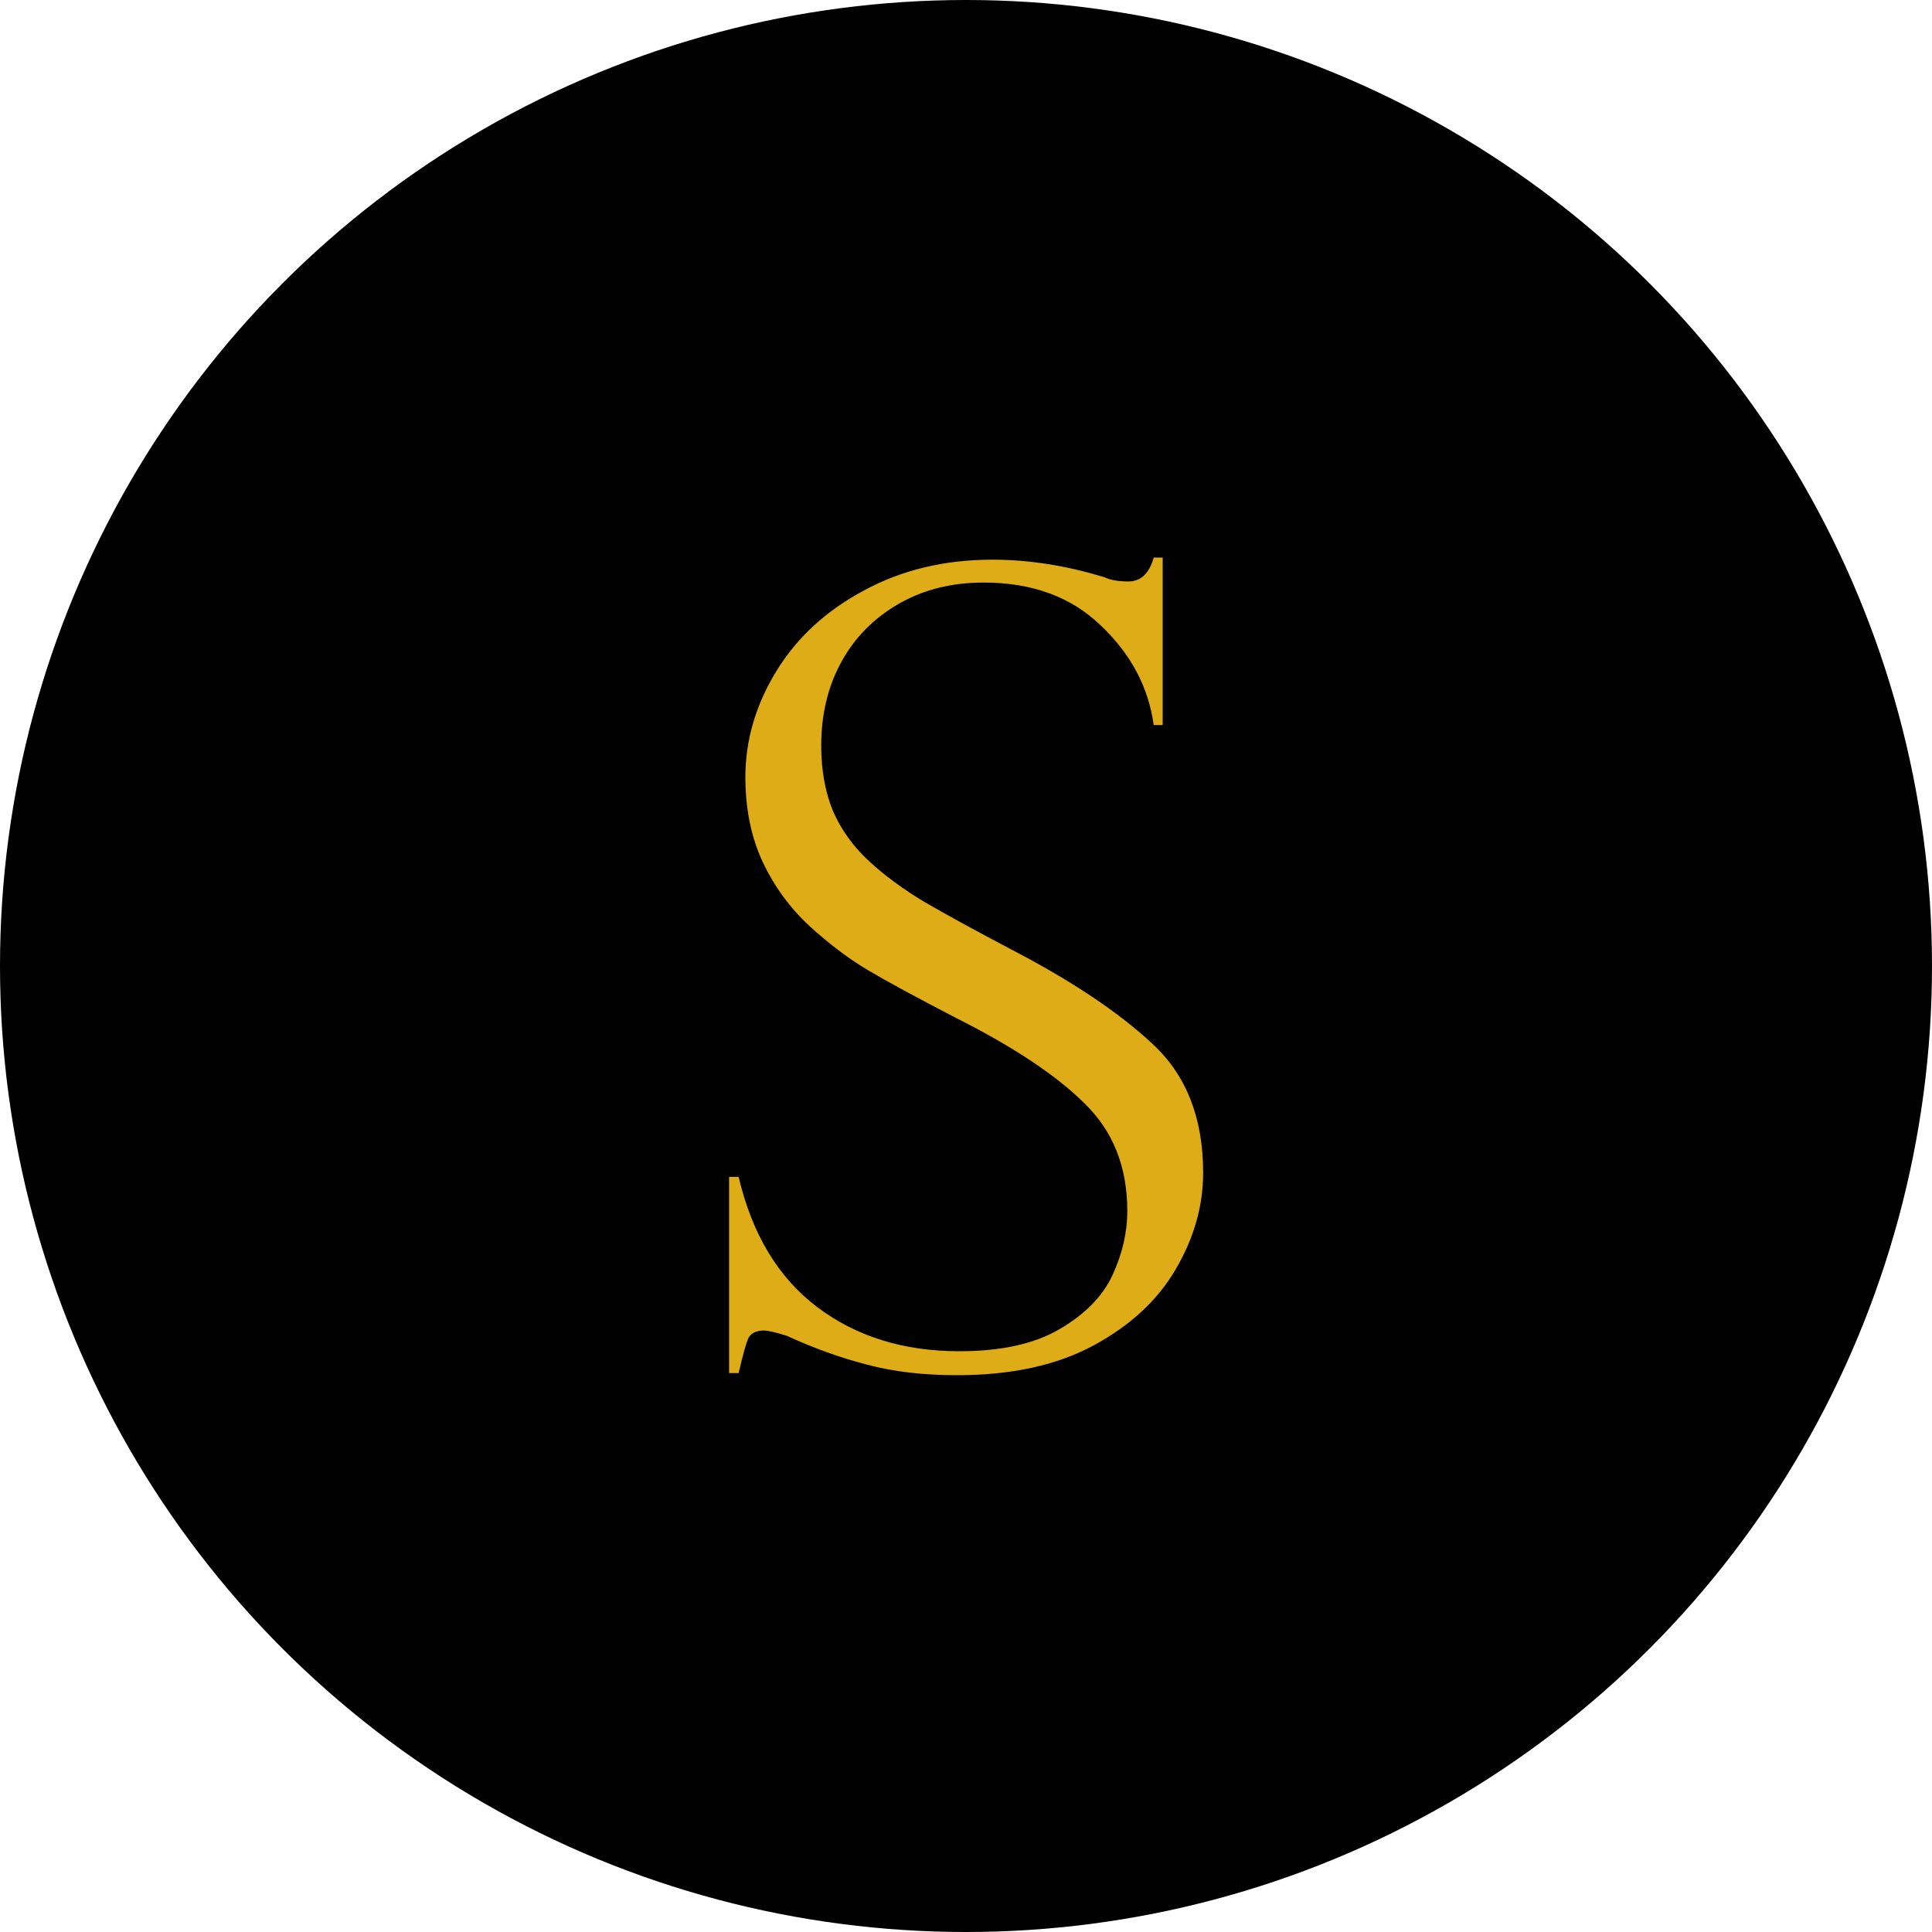 <?xml version="1.0" encoding="UTF-8" standalone="no"?>
<!-- Created with Inkscape (http://www.inkscape.org/) -->

<svg
   width="100mm"
   height="100mm"
   viewBox="0 0 100 100"
   version="1.1"
   id="business-website"
   inkscape:version="1.3.2 (091e20e, 2023-11-25, custom)"
   sodipodi:docname="S.svg"
   xmlns:inkscape="http://www.inkscape.org/namespaces/inkscape"
   xmlns:sodipodi="http://sodipodi.sourceforge.net/DTD/sodipodi-0.dtd"
   xmlns="http://www.w3.org/2000/svg"
   xmlns:svg="http://www.w3.org/2000/svg">
  <sodipodi:namedview
     id="namedview1"
     pagecolor="#000000"
     bordercolor="#000000"
     borderopacity="0.25"
     inkscape:showpageshadow="2"
     inkscape:pageopacity="0.0"
     inkscape:pagecheckerboard="true"
     inkscape:deskcolor="#d1d1d1"
     inkscape:document-units="mm"
     inkscape:zoom="0.73139029"
     inkscape:cx="188.68175"
     inkscape:cy="192.0999"
     inkscape:window-width="1920"
     inkscape:window-height="1121"
     inkscape:window-x="-9"
     inkscape:window-y="-9"
     inkscape:window-maximized="1"
     inkscape:current-layer="layer1" />
  <defs
     id="defs1" />
  <g
     inkscape:label="Layer 1"
     inkscape:groupmode="layer"
     id="layer1"
     transform="translate(-50,-50)">
    <circle
       style="fill:#000000;fill-opacity:1;stroke-width:7.629"
       id="path1"
       cx="100"
       cy="100"
       r="50" />
    <path
       d="m 107.179,89.956 h -0.452 q -0.396,-3.026 -2.658,-5.288 -2.234,-2.291 -5.91,-2.291 -2.404,0 -4.27,1.131 -1.866,1.131 -2.884,3.082 -1.018,1.951 -1.018,4.468 0,1.951 0.594,3.478 0.622,1.499 1.81,2.658 1.188,1.159 2.8,2.178 1.612,0.99 4.355,2.517 4.581,2.517 7.126,5.034 2.545,2.489 2.545,6.844 0,2.658 -1.386,5.147 -1.357,2.46 -4.129,4.044 -2.771,1.584 -6.872,1.584 -2.573,0 -4.553,-0.566 -1.98,-0.537 -4.016,-1.527 -0.848,-0.283 -1.159,-0.283 -0.594,0 -0.792,0.424 -0.17,0.424 -0.481,1.838 h -0.481 v -10.435 h 0.481 q 1.018,4.581 3.959,6.928 2.941,2.347 7.155,2.347 3.167,0 5.062,-1.188 1.923,-1.188 2.658,-2.884 0.735,-1.697 0.735,-3.394 0,-3.507 -2.149,-5.712 -2.121,-2.234 -6.476,-4.553 -2.998,-1.64 -4.44,-2.545 -1.442,-0.905 -2.941,-2.347 -1.471,-1.442 -2.347,-3.394 -0.877,-1.98 -0.877,-4.525 0,-2.941 1.555,-5.628 1.555,-2.687 4.412,-4.298 2.856,-1.64 6.476,-1.64 2.743,0 5.628,0.933 0.452,0.226 1.216,0.226 0.933,0 1.273,-1.273 h 0.452 z"
       id="text1"
       style="font-size:57.916px;line-height:0;font-family:'Perpetua Titling MT';-inkscape-font-specification:'Perpetua Titling MT';letter-spacing:2.715px;word-spacing:0px;fill:#ddac17;stroke-width:4.56"
       transform="scale(1.028,0.973)"
       aria-label="S" />
  </g>
</svg>
